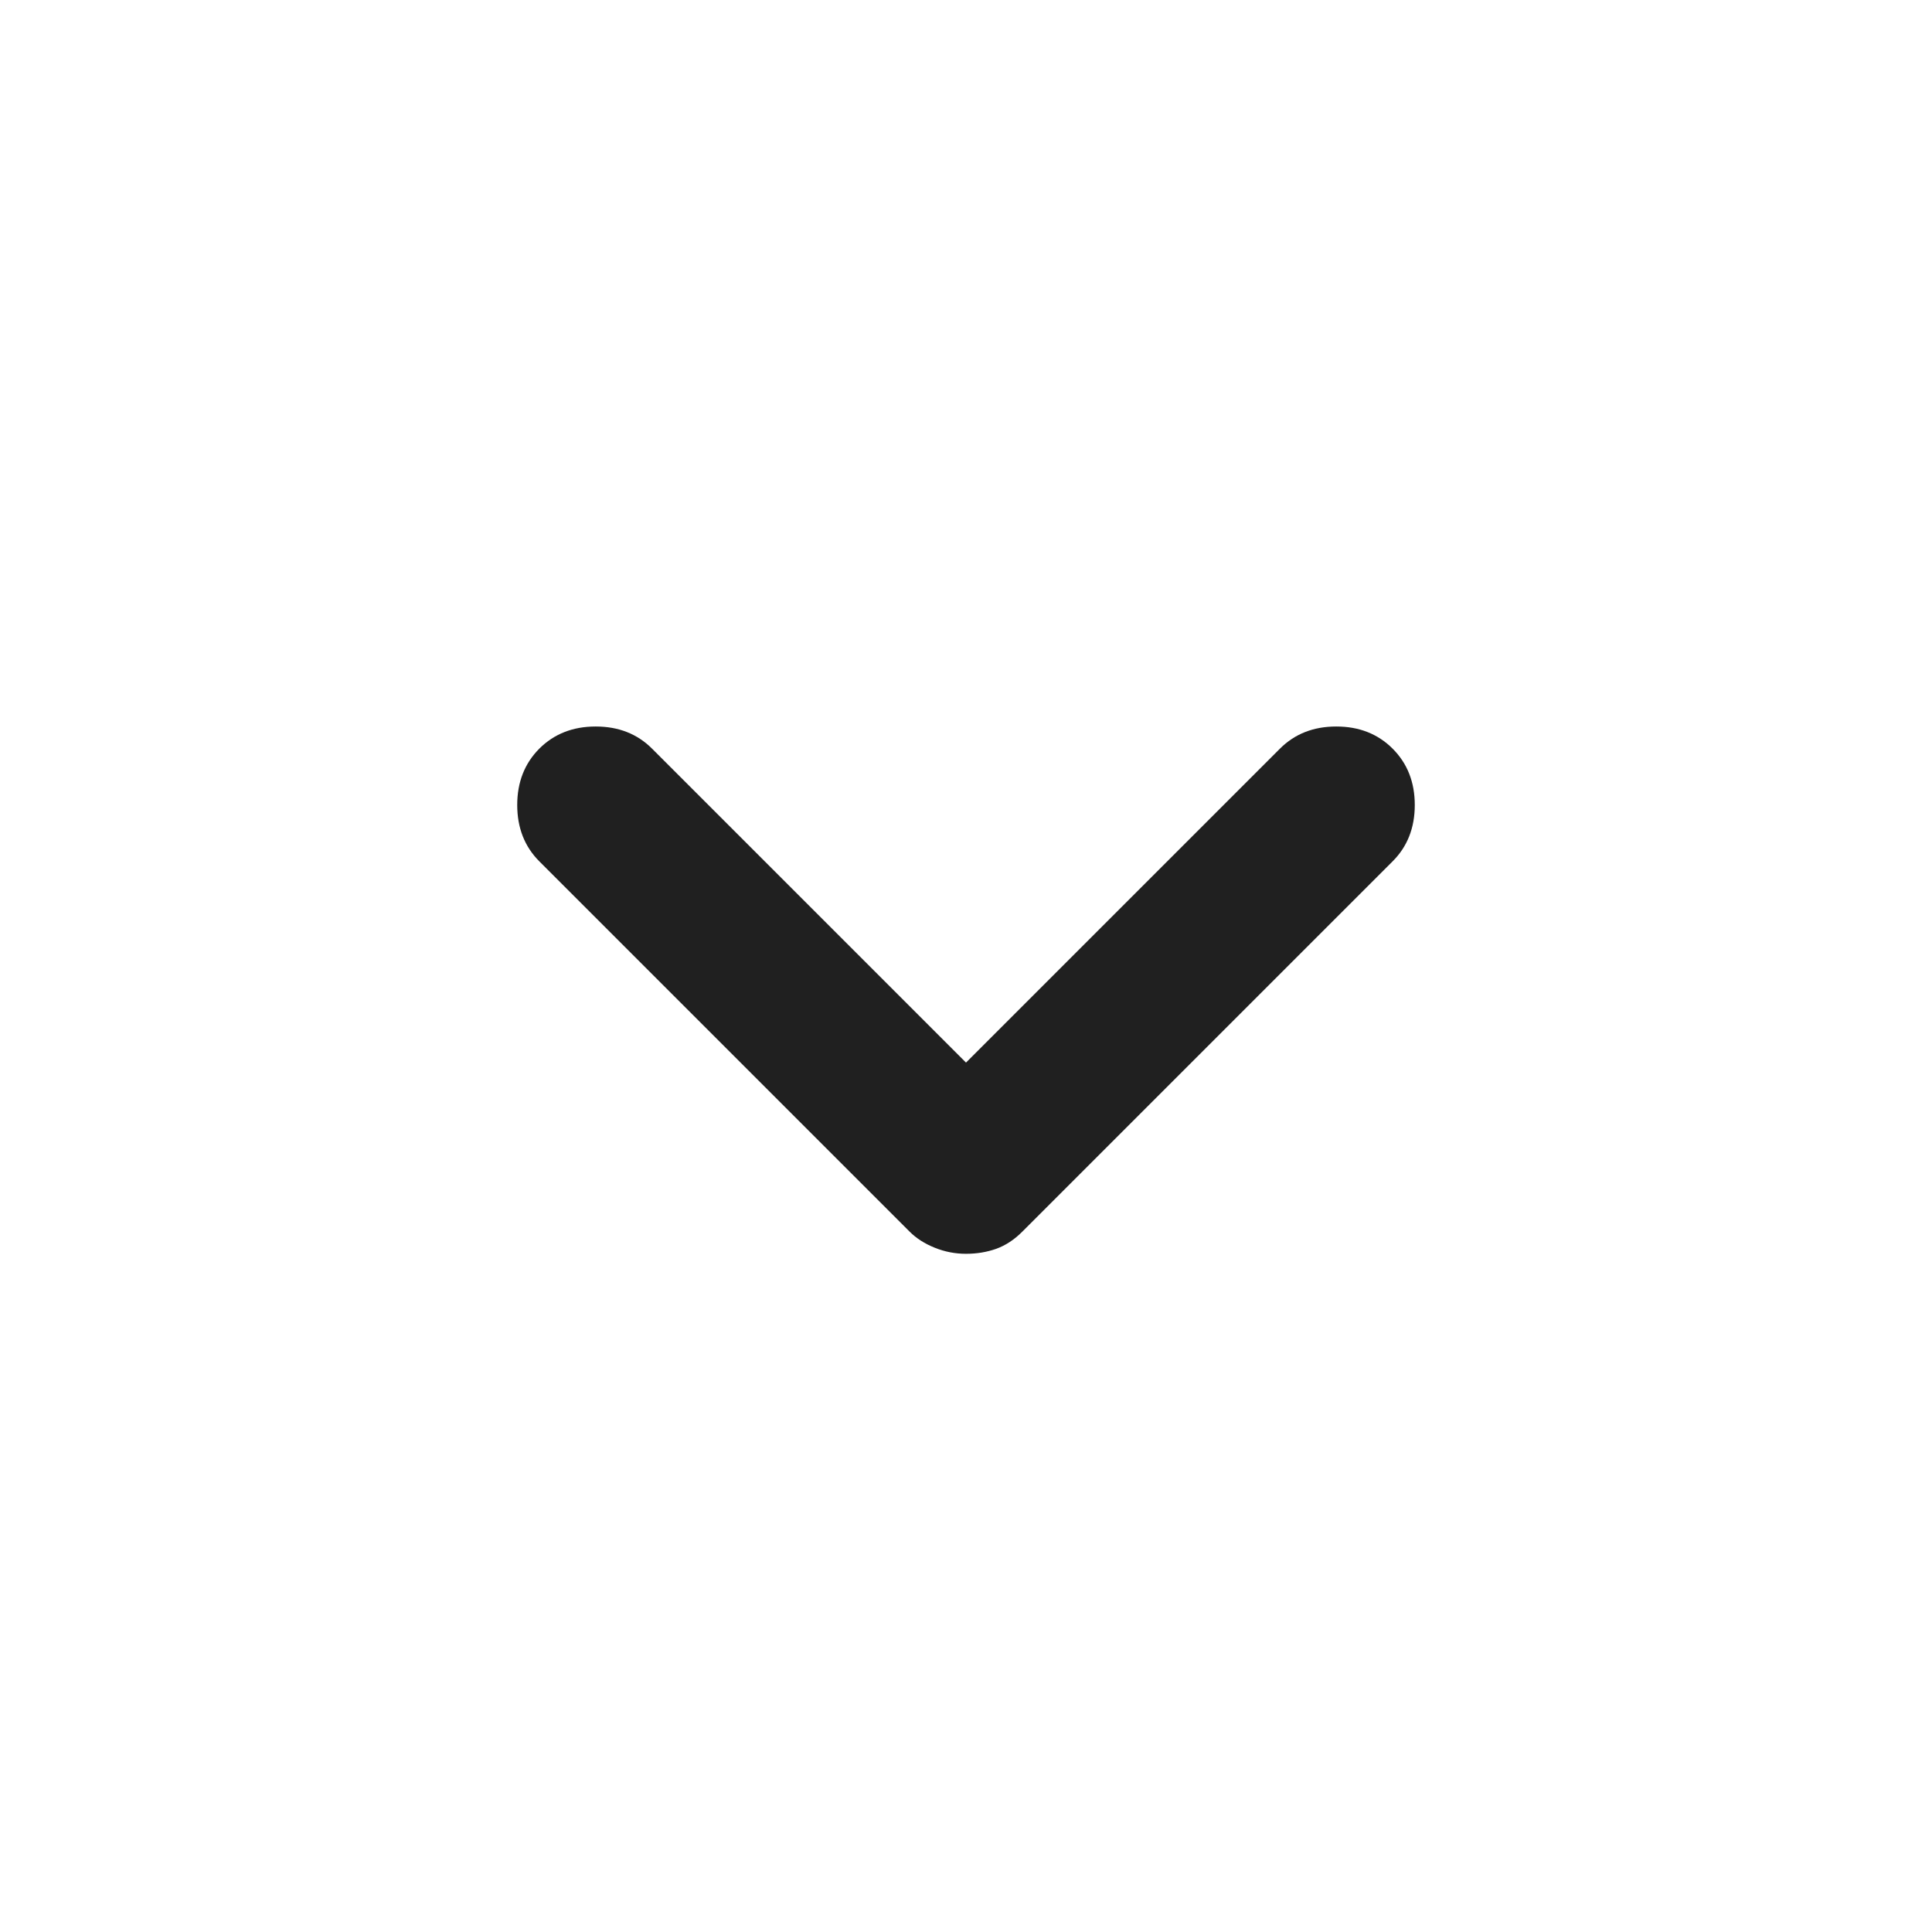 <svg width="28" height="28" viewBox="0 0 28 28" fill="none" xmlns="http://www.w3.org/2000/svg">
<path d="M20.183 10.85C20.397 11.064 20.504 11.336 20.504 11.667C20.504 11.997 20.397 12.27 20.183 12.483L14.816 17.85C14.7 17.967 14.573 18.05 14.437 18.099C14.301 18.147 14.155 18.171 14 18.171C13.844 18.171 13.693 18.142 13.547 18.083C13.402 18.025 13.28 17.947 13.183 17.85L7.816 12.483C7.603 12.27 7.496 11.997 7.496 11.667C7.496 11.336 7.603 11.064 7.816 10.85C8.03 10.636 8.303 10.529 8.633 10.529C8.964 10.529 9.236 10.636 9.45 10.85L14 15.4L18.55 10.85C18.764 10.636 19.036 10.529 19.366 10.529C19.697 10.529 19.969 10.636 20.183 10.85Z" fill="#202020"/>
</svg>
